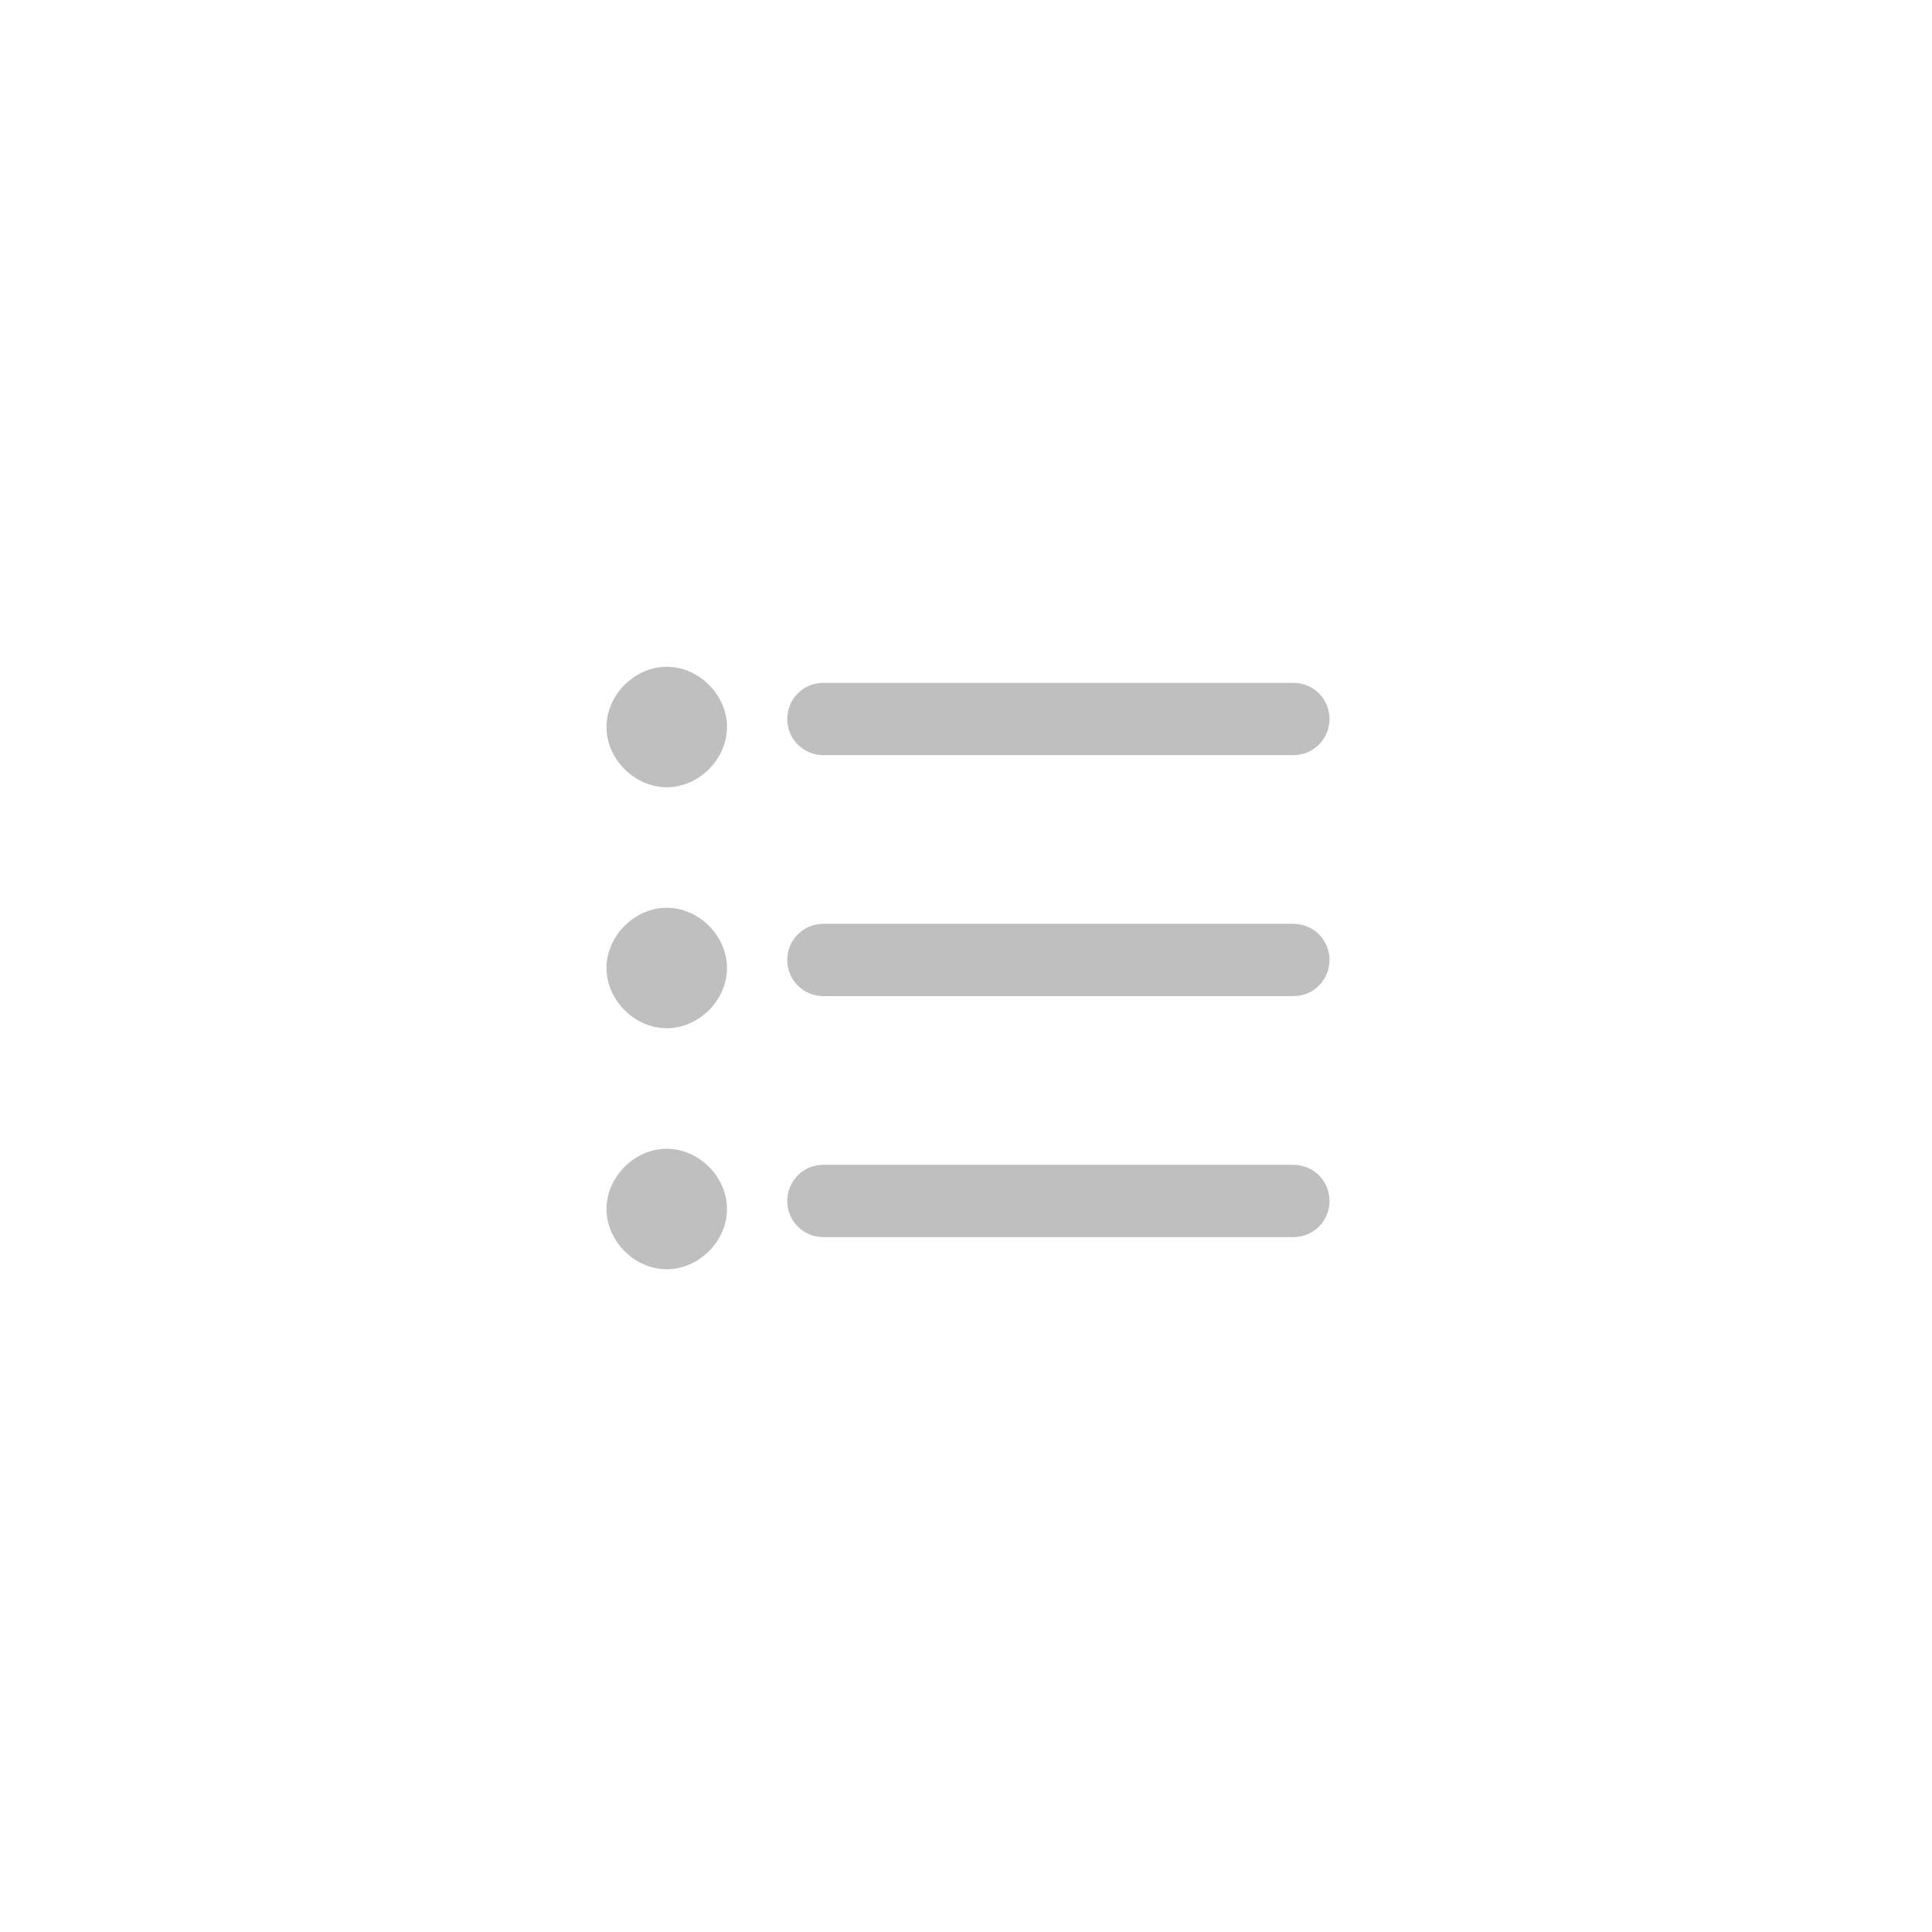 <?xml version="1.0" encoding="UTF-8"?>
<svg xmlns="http://www.w3.org/2000/svg" width="48.1" height="48.1" version="1.1" viewBox="0 0 48.1 48.1">
  <defs>
    <style>
      .cls-1 {
        fill: none;
      }

      .cls-2 {
        fill: #bfbfbf;
      }
    </style>
  </defs>
  <!-- Generator: Adobe Illustrator 28.7.1, SVG Export Plug-In . SVG Version: 1.2.0 Build 142)  -->
  <g>
    <g id="_圖層_1" data-name="圖層_1">
      <g>
        <path class="cls-1" d="M12.1,12.1h24v24H12.1V12.1Z"/>
        <path class="cls-2" d="M15.1,18.1c0,.8.7,1.5,1.5,1.5s1.5-.7,1.5-1.5-.7-1.5-1.5-1.5-1.5.7-1.5,1.5ZM32.1,18.8h-11.6c-.5,0-.9-.4-.9-.9s.4-.9.9-.9h11.7c.5,0,.9.4.9.9s-.4.9-.9.9h-.1ZM15.1,24.1c0,.8.7,1.5,1.5,1.5s1.5-.7,1.5-1.5-.7-1.5-1.5-1.5-1.5.7-1.5,1.5ZM32.1,24.8h-11.6c-.5,0-.9-.4-.9-.9s.4-.9.9-.9h11.7c.5,0,.9.4.9.9s-.4.9-.9.9h-.1ZM15.1,30.1c0,.8.7,1.5,1.5,1.5s1.5-.7,1.5-1.5-.7-1.5-1.5-1.5-1.5.7-1.5,1.5ZM32.1,30.8h-11.6c-.5,0-.9-.4-.9-.9s.4-.9.9-.9h11.7c.5,0,.9.4.9.9s-.4.9-.9.9h-.1Z"/>
      </g>
    </g>
  </g>
</svg>